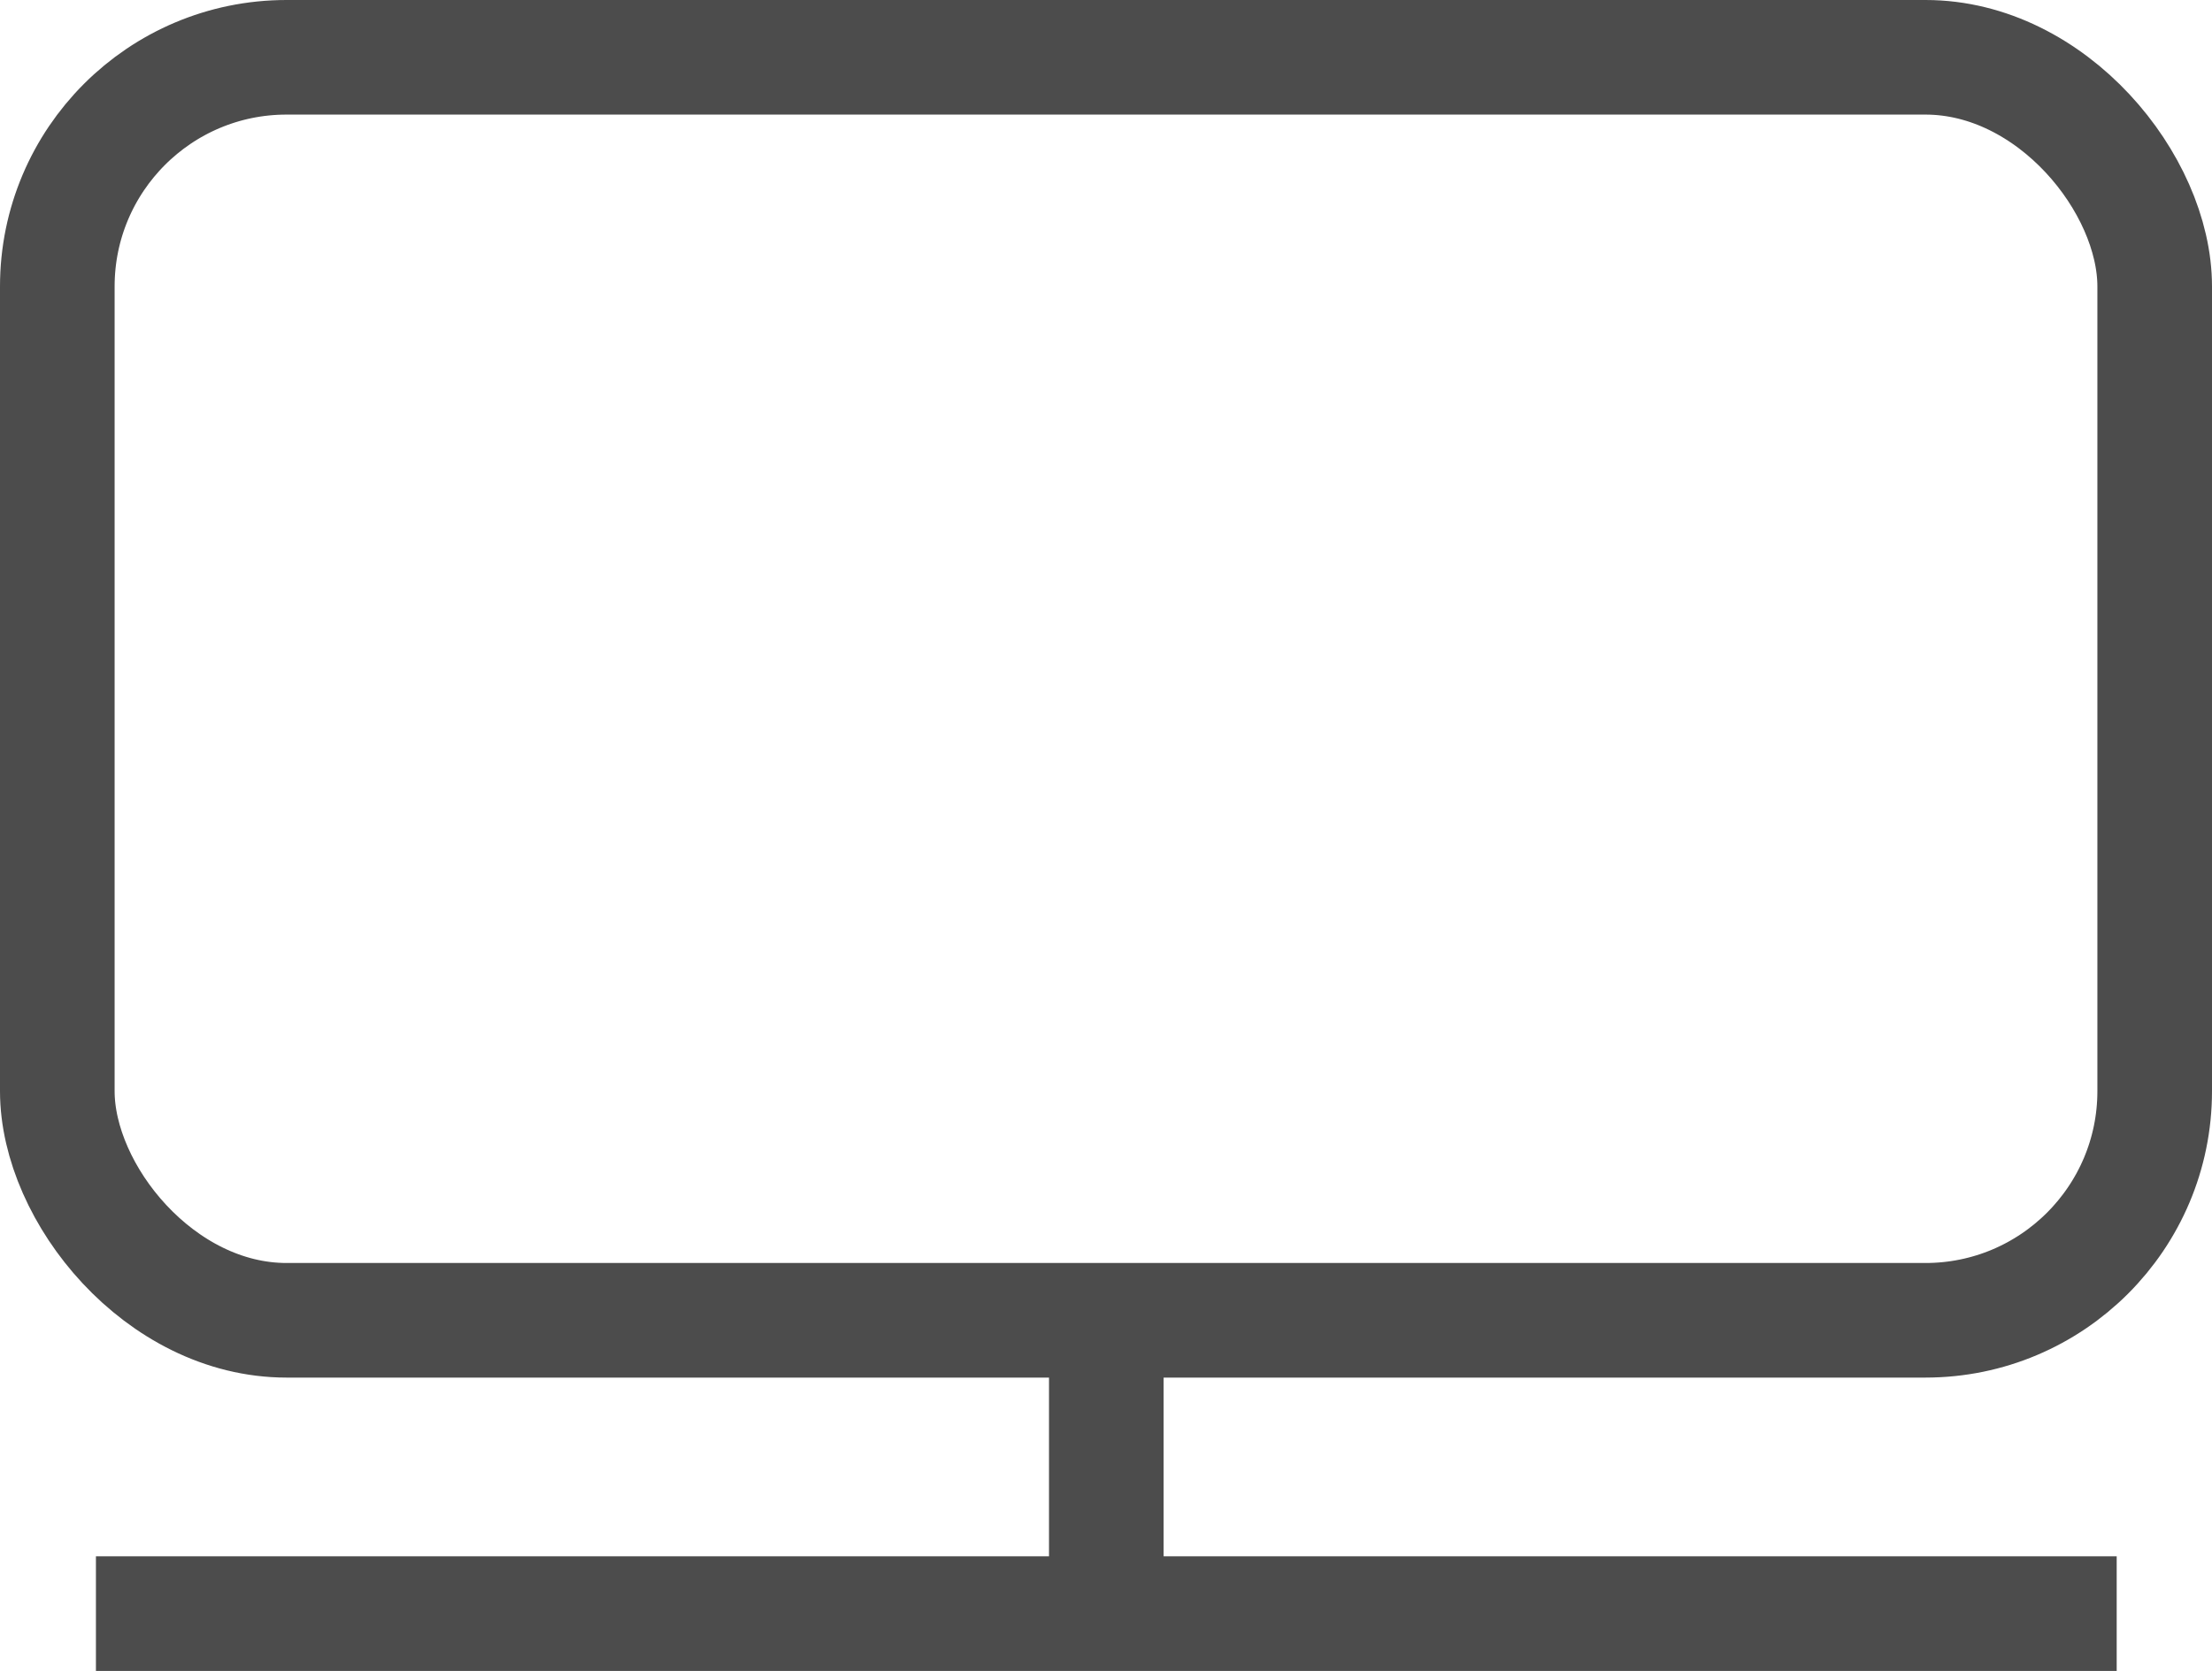 <?xml version="1.0" encoding="UTF-8"?>
<svg id="Layer_1" data-name="Layer 1" xmlns="http://www.w3.org/2000/svg" viewBox="0 0 35.51 26.83">
  <defs>
    <style>
      .cls-1 {
        fill: none;
        stroke: #4c4c4c;
        stroke-width: 1.84px;
      }
    </style>
  </defs>
  <rect class="cls-1" x=".92" y=".92" width="33.67" height="20.28" rx="3.68" ry="3.68"/>
  <line class="cls-1" x1="1.54" y1="25.91" x2="33.98" y2="25.91"/>
  <line class="cls-1" x1="17.76" y1="26.01" x2="17.76" y2="21.09"/>
</svg>